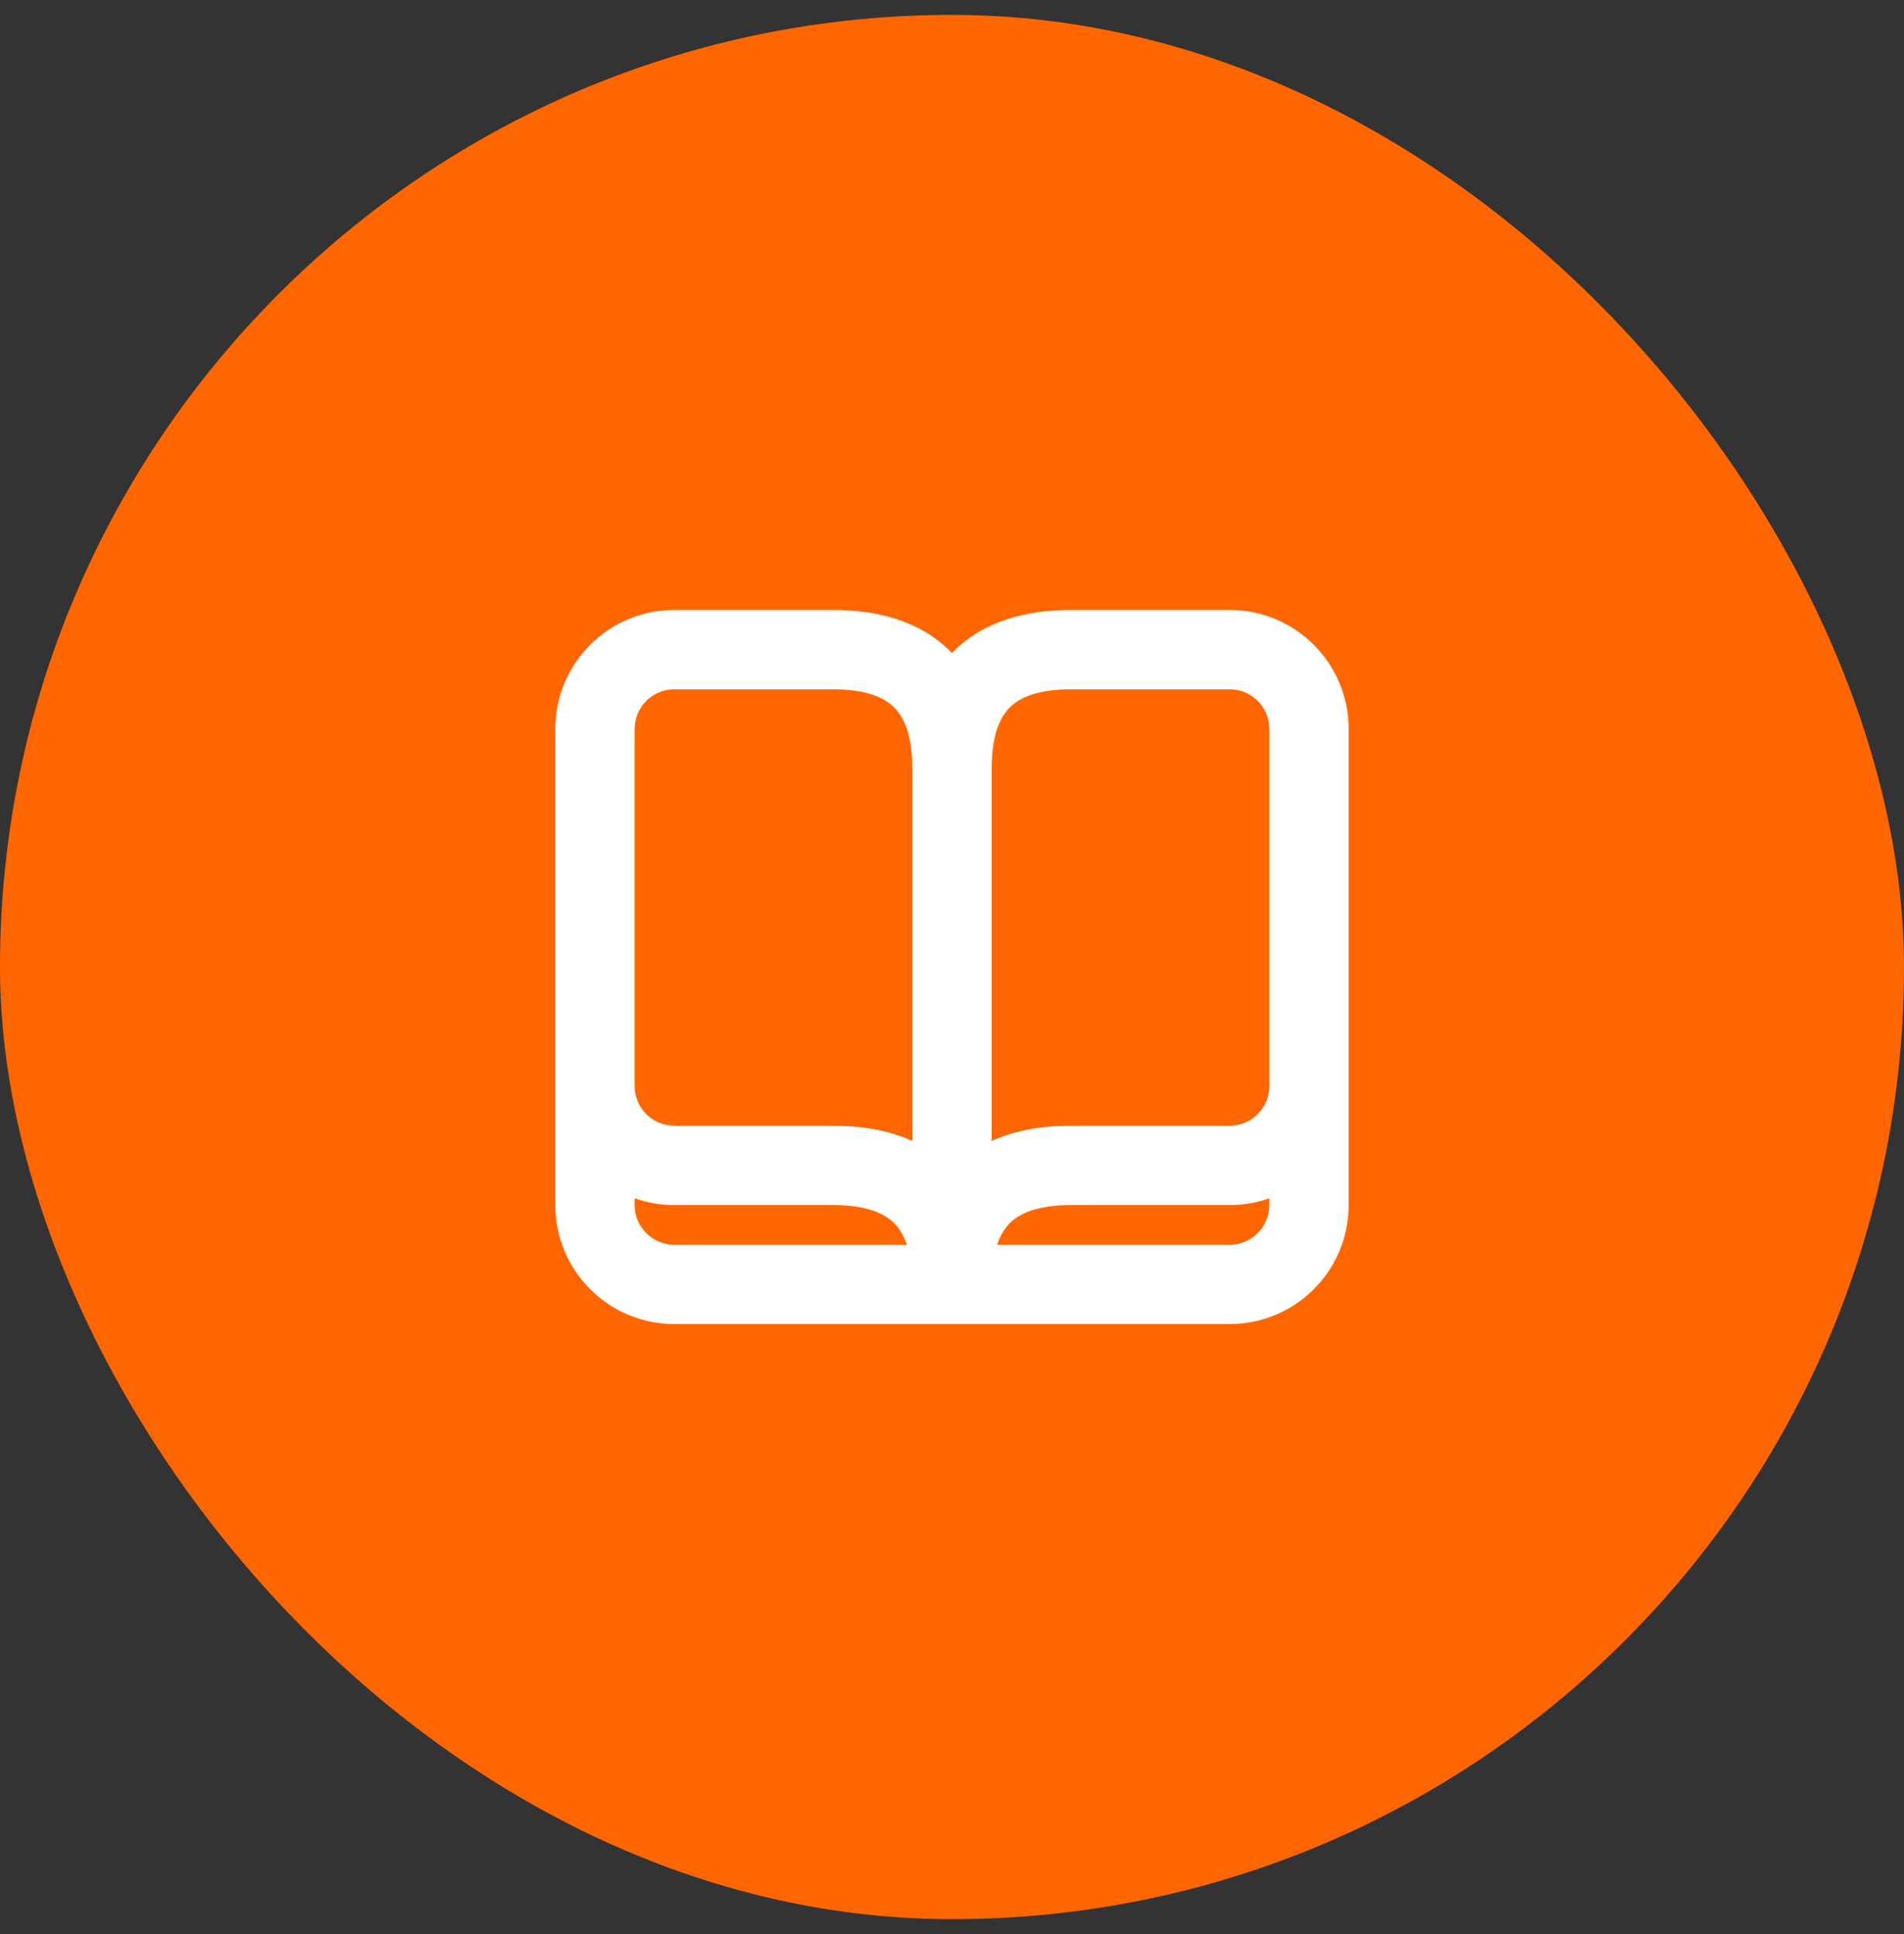 <svg width="64" height="65" viewBox="0 0 64 65" fill="none" xmlns="http://www.w3.org/2000/svg">
<rect x="0" y="0" width="64" height="65" fill="#333333" stroke="none"/>
<rect y="0.5" width="64" height="64" rx="32" fill="#FF6600"/>
<path fill-rule="evenodd" clip-rule="evenodd" d="M22.666 23.167C21.93 23.167 21.333 23.763 21.333 24.5V36.5C21.333 37.237 21.93 37.833 22.666 37.833H28C28.965 37.833 29.875 37.985 30.667 38.346V25.833C30.667 24.706 30.386 24.105 30.057 23.776C29.729 23.448 29.128 23.167 28 23.167H22.666ZM32 21.949C31.981 21.929 31.962 21.91 31.943 21.89C30.938 20.886 29.539 20.5 28 20.5H22.666C20.457 20.5 18.667 22.291 18.667 24.5V40.5C18.667 42.709 20.457 44.5 22.667 44.5H41.333C43.542 44.5 45.333 42.709 45.333 40.5V24.5C45.333 22.291 43.543 20.5 41.334 20.5H36C34.461 20.5 33.062 20.886 32.057 21.89C32.038 21.91 32.019 21.929 32 21.949ZM33.333 25.833V38.346C34.126 37.985 35.035 37.833 36 37.833H41.334C42.07 37.833 42.667 37.237 42.667 36.5V24.5C42.667 23.763 42.07 23.167 41.334 23.167H36C34.872 23.167 34.271 23.448 33.943 23.776C33.614 24.105 33.333 24.706 33.333 25.833ZM42.667 40.273C42.25 40.42 41.801 40.5 41.334 40.5H36C34.872 40.5 34.271 40.781 33.943 41.109C33.779 41.273 33.628 41.504 33.517 41.833H41.333C42.07 41.833 42.667 41.236 42.667 40.5V40.273ZM30.483 41.833C30.372 41.504 30.221 41.273 30.057 41.109C29.729 40.781 29.128 40.5 28 40.5H22.666C22.199 40.5 21.75 40.42 21.333 40.273V40.5C21.333 41.236 21.93 41.833 22.667 41.833H30.483Z" fill="white"/>
</svg>
